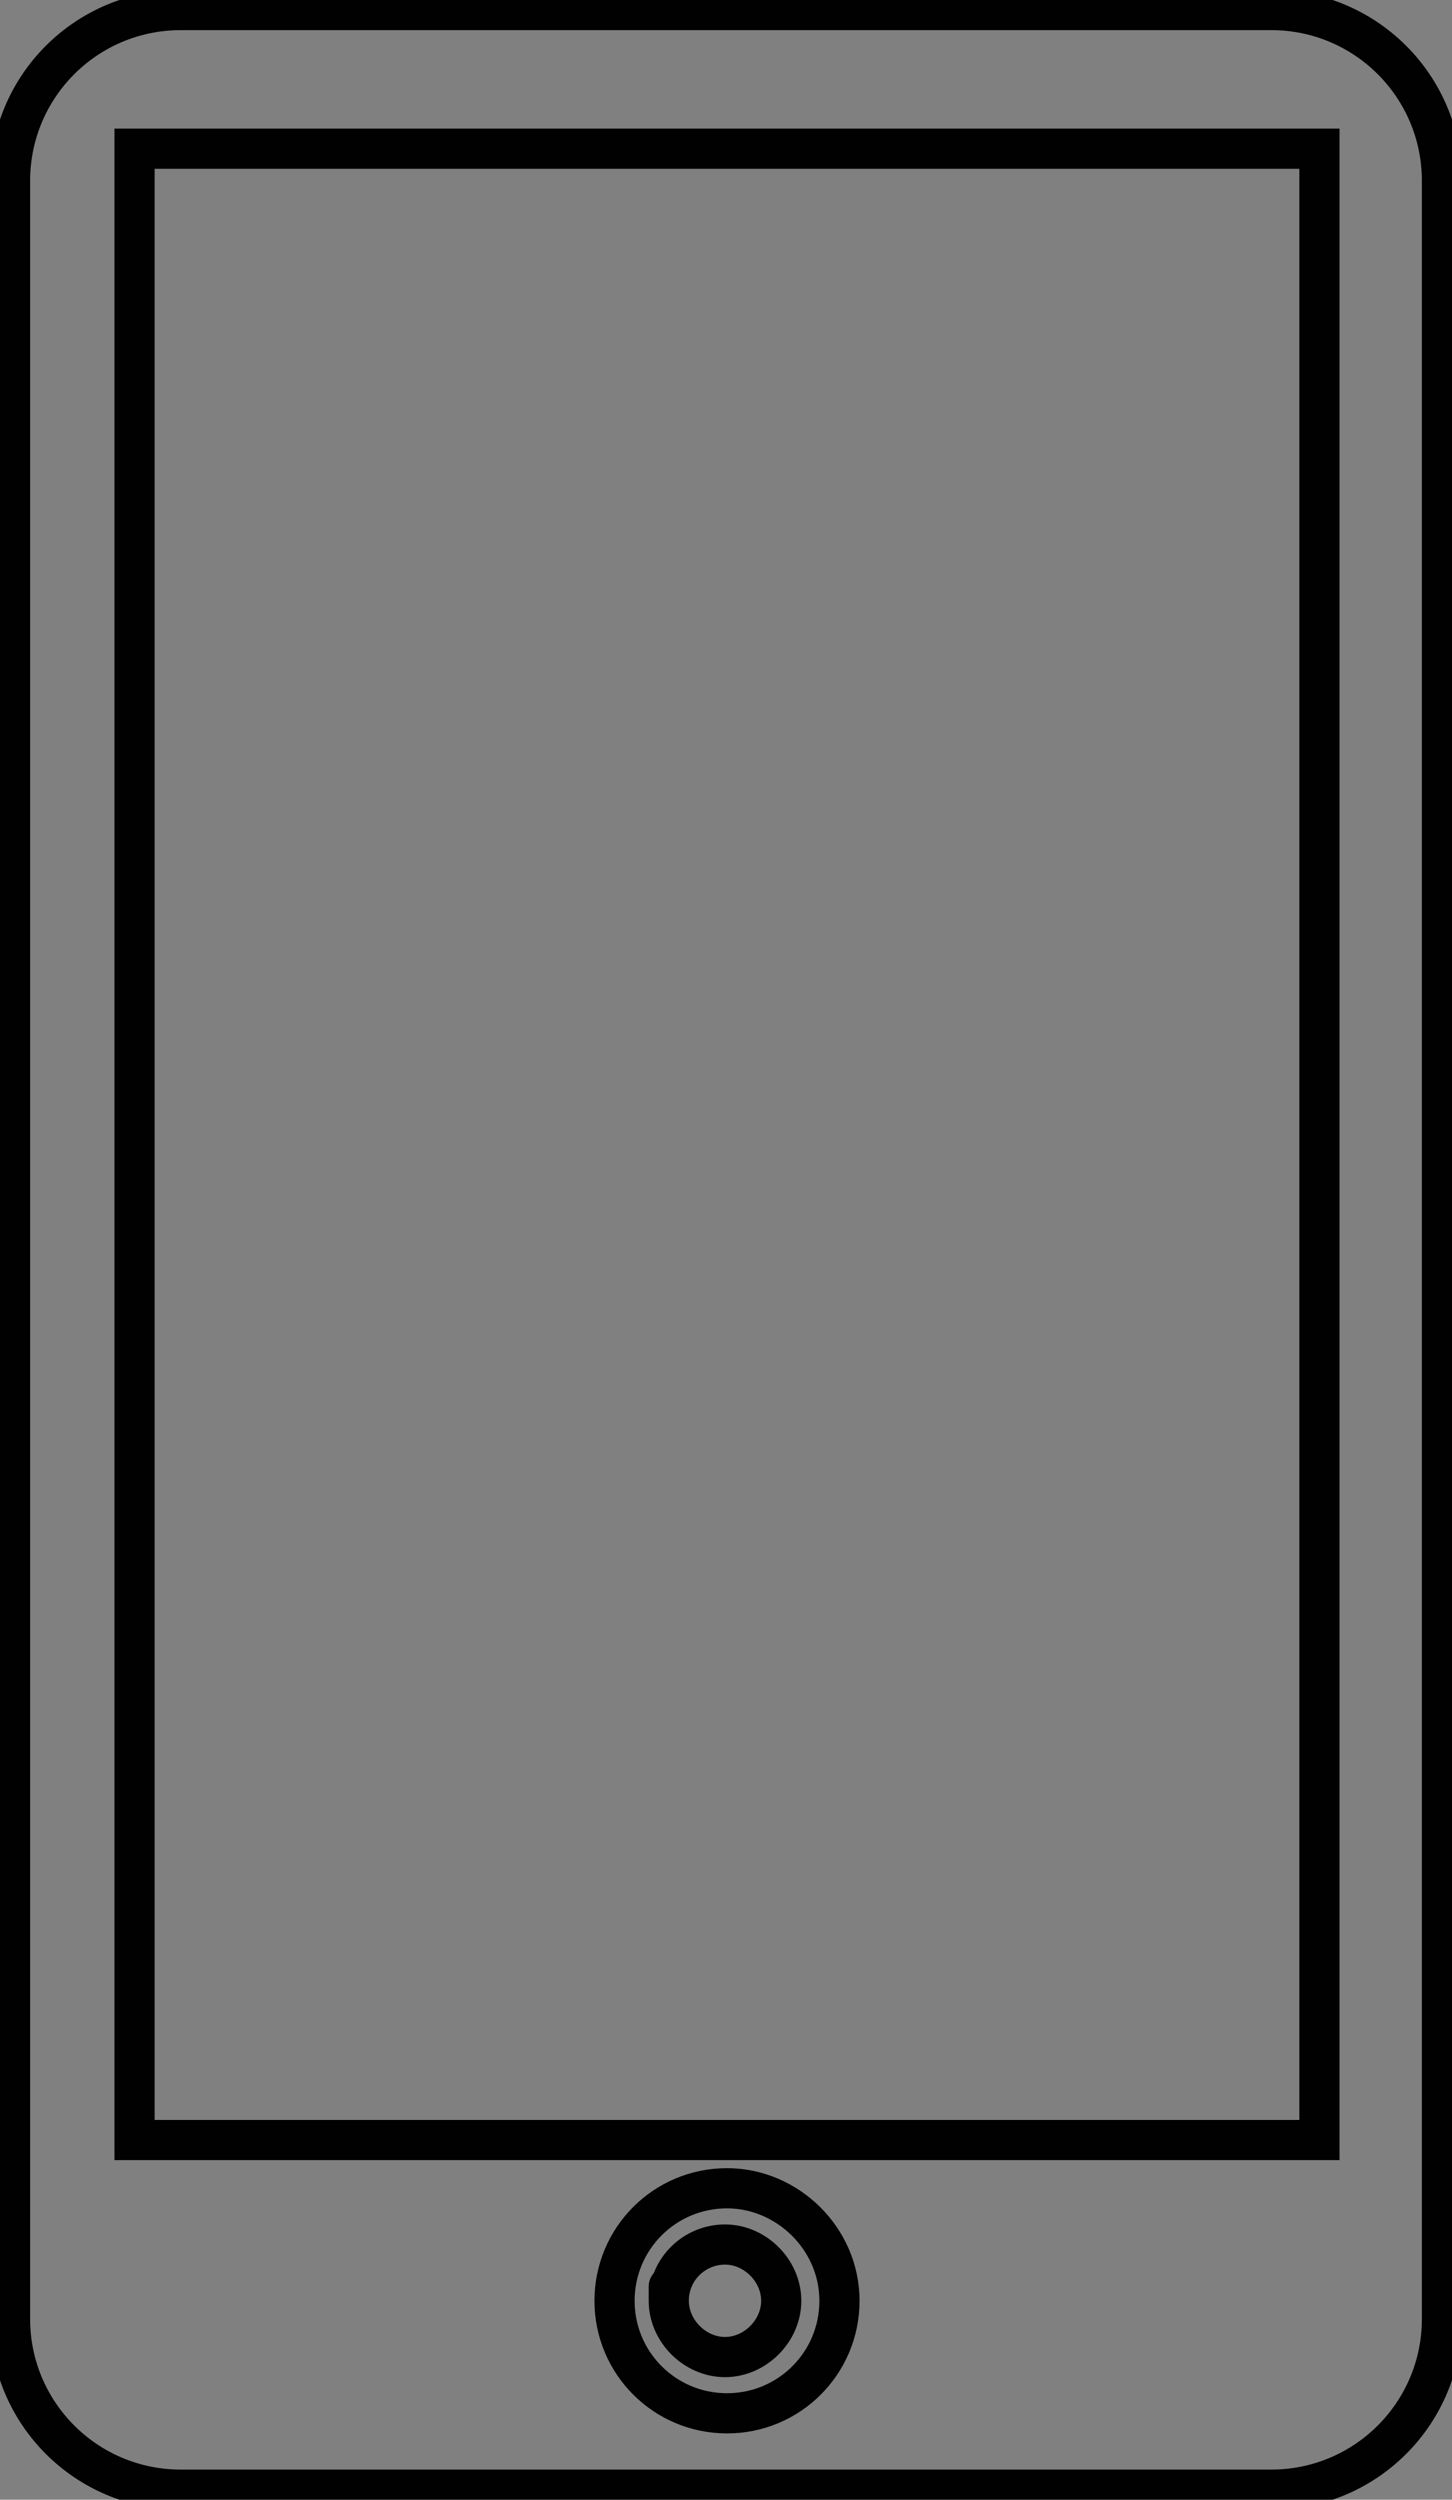 <svg id="Layer_1" xmlns="http://www.w3.org/2000/svg" viewBox="0 0 72.3 124.4"><rect x="0" y="0" width="72.3" height="124.4" fill="#808080" stroke="none"/><style>.st0{fill:none;stroke:#010101;stroke-linejoin:round;stroke-miterlimit:10;stroke-width:2;} .st1{fill:none;stroke:#010101;stroke-miterlimit:10;stroke-width:2;} .st2{fill:none;stroke:#010101;stroke-linecap:round;stroke-miterlimit:10;stroke-width:2;} .st3{fill:#010101;stroke-width:2;} .st4{fill:none;stroke:#010101;stroke-width:4;stroke-linecap:round;stroke-miterlimit:10;} .st5{fill:#FFFFFF;stroke:#010101;stroke-linejoin:round;stroke-miterlimit:10;stroke-width:2;} .st6{fill:#010101;stroke:#FFFFFF;stroke-linejoin:round;stroke-miterlimit:10;stroke-width:2;} .st7{fill:none;stroke:#010101;stroke-width:4;stroke-miterlimit:10;}</style><path class="st0" d="M386.2 654.1c1.6 4.1-.3 8.6-4.2 10.2l-68.8 27.4c-3.9 1.6-8.4-.5-10.1-4.5l-15.2-38.1c-1.6-4.1.3-8.6 4.2-10.2l68.8-27.4c3.9-1.6 8.4.5 10.1 4.5l15.2 38.1z"/><path class="st1" d="M25-316.6s1.4 12.1-6.1 16.2c-3.3 1.8-9.8 3.2-12.9 7.7-6.1 8.8-3.7 114.9 4 117.5.6.2 13.2 3.3 26.2 3.3 13.6.1 27.5-2.8 27.5-2.8 7.7-2.8 5.2-112.9.4-119.2-3.6-4.8-10.1-5.5-12.8-7.3-6.6-4.5-3.7-15.3-3.7-15.3"/><path class="st1" d="M23.3-323.2H49v6.7H23.3z"/><path class="st2" d="M49-311.9s-23.9 1.2-31.3-1.3c-2.9-1-8.1-4.8-4.6-10 4.7-7 17.6-6.5 20.1-3.2s6 1.8 10.8 1.3"/><path class="st0" d="M296.9-307.7H390v137.2h-93.1z"/><path class="st3" d="M369.3-307.7v143.2l2.6 4v-146.9"/><path class="st1" d="M.5 115.4c0 4.7 3.8 8.5 8.5 8.5h54.3c4.7 0 8.5-3.8 8.5-8.5V9c0-4.7-3.8-8.5-8.5-8.5H9C4.3.5.5 4.3.5 9v106.4z"/><path class="st1" d="M6.7 7.4h59v99.1h-59zM41.8 114.5c0 3.1-2.5 5.6-5.6 5.6-3.1 0-5.6-2.5-5.6-5.6 0-3.1 2.5-5.6 5.6-5.6 3 0 5.6 2.5 5.6 5.6z"/><path class="st1" d="M33.3 114.5c0 1.5 1.3 2.8 2.8 2.8 1.5 0 2.8-1.3 2.8-2.8 0-1.5-1.3-2.8-2.8-2.8-1.5 0-2.8 1.2-2.8 2.8 0 0 0-1.6 0 0zM293.7 115.4c0 4.7 3.8 8.5 8.5 8.5h79.3c4.7 0 8.5-3.8 8.5-8.5V9c0-4.7-3.8-8.5-8.5-8.5h-79.3c-4.7 0-8.5 3.8-8.5 8.5v106.4z"/><path class="st1" d="M302 7.4h79.7v99.1H302zM347.4 114.5c0 3.1-2.5 5.6-5.6 5.6-3.1 0-5.6-2.5-5.6-5.6 0-3.1 2.5-5.6 5.6-5.6 3.1 0 5.6 2.5 5.6 5.6z"/><path class="st1" d="M339 114.5c0 1.5 1.3 2.8 2.8 2.8 1.5 0 2.8-1.3 2.8-2.8 0-1.5-1.3-2.8-2.8-2.8-1.5 0-2.8 1.2-2.8 2.8 0 0 0-1.6 0 0zM-15.3 346.8c0 1.6 1.3 2.8 2.8 2.8h107c1.6 0 2.8-1.3 2.8-2.8v-60.3c0-1.6-1.3-2.8-2.8-2.8h-107c-1.6 0-2.8 1.3-2.8 2.8v60.3z"/><path class="st1" d="M-10.6 287.8H92.7v57.8H-10.6zM-22.9 353.3c0 1.6 1.3 2.8 2.8 2.8h122.3c1.6 0 2.8-1.3 2.8-2.8v-.6c0-1.6-1.3-2.8-2.8-2.8H-20.1c-1.6 0-2.8 1.3-2.8 2.8v.6z"/><path class="st1" d="M33.7 351.4c0 .9.7 1.6 1.6 1.6h11.6c.9 0 1.6-.7 1.6-1.6 0-.9-.7-1.6-1.6-1.6H35.2c-.8.1-1.5.8-1.5 1.6 0 0 0-.8 0 0z"/><path class="st2" d="M240 407.1s37.3-54 66-54c28.7 0 46.7-7.3 52-20"/><path class="st1" d="M381.7 313.8l-25.7-9.3s-7.5 11.2-4.7 20c3 9.1 9.2 9.2 14.7 8.2 7.1-1.3 15.9-11.7 15.7-18.9z"/><path class="st2" d="M363.9 306.7l2.4-7.2M373.5 310.3l2.5-7.2"/><ellipse class="st4" cx="36.1" cy="619" rx="15" ry="19"/><path class="st4" d="M36.1 638v77M36.1 711h9.4M36.1 701h12.4M36.1 690.1h4.7"/><path class="st5" d="M389.3 692.3c0 4.8-3.9 8.7-8.7 8.7h-84.5c-4.8 0-8.7-3.9-8.7-8.7v-45.2c0-4.8 3.9-8.7 8.7-8.7h84.5c4.8 0 8.7 3.9 8.7 8.7v45.2z"/><path class="st0" d="M356 678.2c0 1.6 1.3 2.8 2.8 2.8h27.7c1.6 0 2.8-1.3 2.8-2.8v-13c0-1.6-1.3-2.8-2.8-2.8h-27.7c-1.6 0-2.8 1.3-2.8 2.8v13z"/><path class="st6" d="M367 671.7c0 2.3-1.8 4.1-4.1 4.1s-4.1-1.8-4.1-4.1 1.8-4.1 4.1-4.1 4.1 1.8 4.1 4.1z"/><path class="st4" d="M-20.5 933h132v16h-132z"/><path class="st1" d="M-20.5 933h43.2v16h-43.2zM278 899.7s10.7 59.1 44 72.9 41-70.2 41-70.2-.3-6.1.8-10.5c1-4.3 8 3.1 5.5 4.6-2 1.3 7.3 6.8-6.3 5.8M329.3 974.1s12 40.2 0 56.9c-12 16.7-21.3 27.3-21.3 37.3"/><path class="st1" d="M278.1 900c-1-4.3-8.8 3-6.4 4.6 2 1.3-5 6 8.6 5.1M-13.3 941l2-3.3M-7.7 945l.4-1M1.1 939.3l7.9 3.4M-.3 942.7l-2.4 2.3M11.7 935.7v5.3M-1.5 935.7l-3.5 2.6M14.3 942.7v1.3"/><path class="st7" d="M100.6 920.4h-15s-2.8-1.4-2.8-2.3c0-1.2 3.7-3 3.7-3H106s2.8-2.1 2.8-3.2c0-1.3-3.5-3.8-3.5-3.8H81.9s-4.5-3-4.5-4.7c0-1.5 4.3-4.2 4.3-4.2h29.8"/></svg>